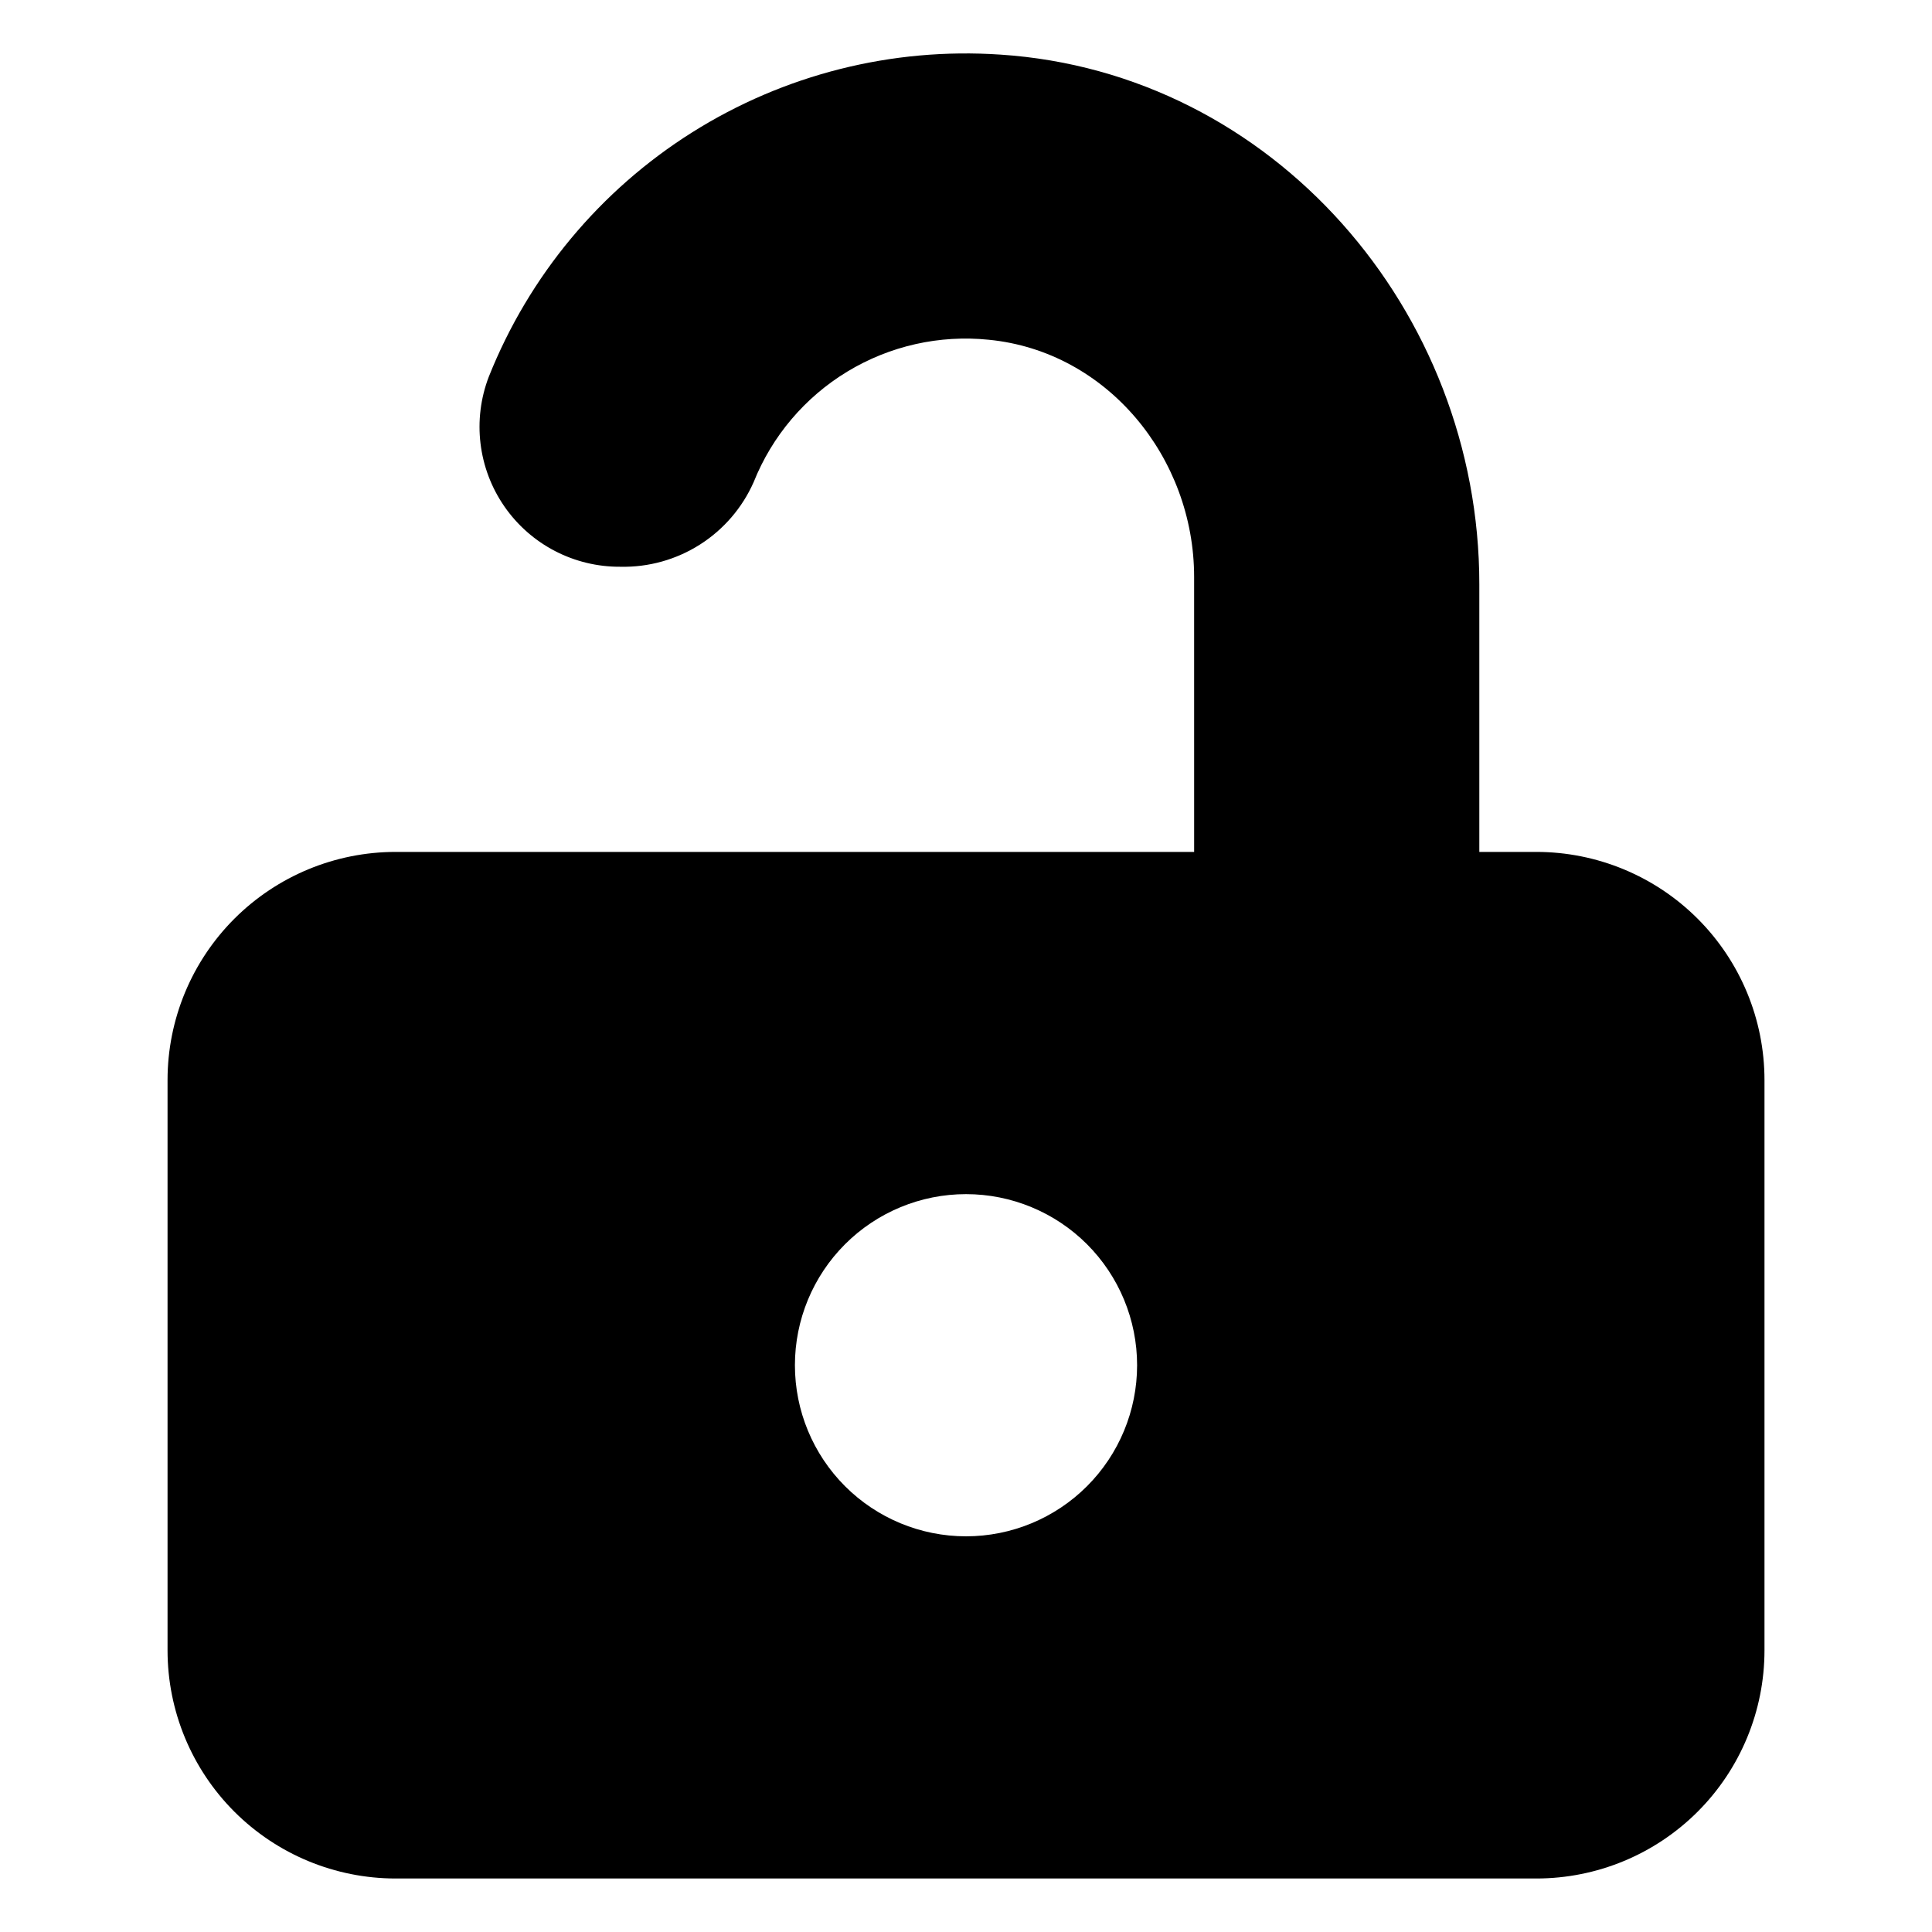 <?xml version="1.0" encoding="UTF-8"?>
<!-- Uploaded to: ICON Repo, www.svgrepo.com, Generator: ICON Repo Mixer Tools -->
<svg fill="#000000" width="800px" height="800px" version="1.1" viewBox="144 144 512 512" xmlns="http://www.w3.org/2000/svg">
 <path d="m409.07 158.47c-28.711-1.941-57.301 5.277-81.652 20.613-24.352 15.336-43.215 38-53.871 64.73-4.402 11.453-2.856 24.34 4.133 34.422 6.988 10.086 18.512 16.059 30.781 15.961 7.434 0.16 14.75-1.887 21.023-5.875 6.277-3.988 11.23-9.746 14.242-16.547 4.871-12.207 13.594-22.5 24.84-29.309s24.402-9.766 37.48-8.426c31.387 3.074 54.41 31.285 54.41 62.875l0.004 72.852h-211.6c-16.035 0-31.41 6.371-42.75 17.707-11.336 11.34-17.707 26.715-17.707 42.75v151.14c0 16.031 6.371 31.41 17.707 42.75 11.34 11.336 26.715 17.707 42.75 17.707h302.29c16.035 0 31.414-6.371 42.75-17.707 11.34-11.34 17.707-26.719 17.707-42.75v-151.14c0-16.035-6.367-31.41-17.707-42.75-11.336-11.336-26.715-17.707-42.75-17.707h-15.113v-70.938c0-72.445-54.664-135.62-126.96-140.36zm-9.066 392.67c-12.027 0-23.559-4.777-32.062-13.281s-13.281-20.035-13.281-32.062c0-12.023 4.777-23.559 13.281-32.062 8.504-8.5 20.035-13.277 32.062-13.277 12.023 0 23.559 4.777 32.062 13.277 8.5 8.504 13.277 20.039 13.277 32.062 0 12.027-4.777 23.559-13.277 32.062-8.504 8.504-20.039 13.281-32.062 13.281z"/>
</svg>